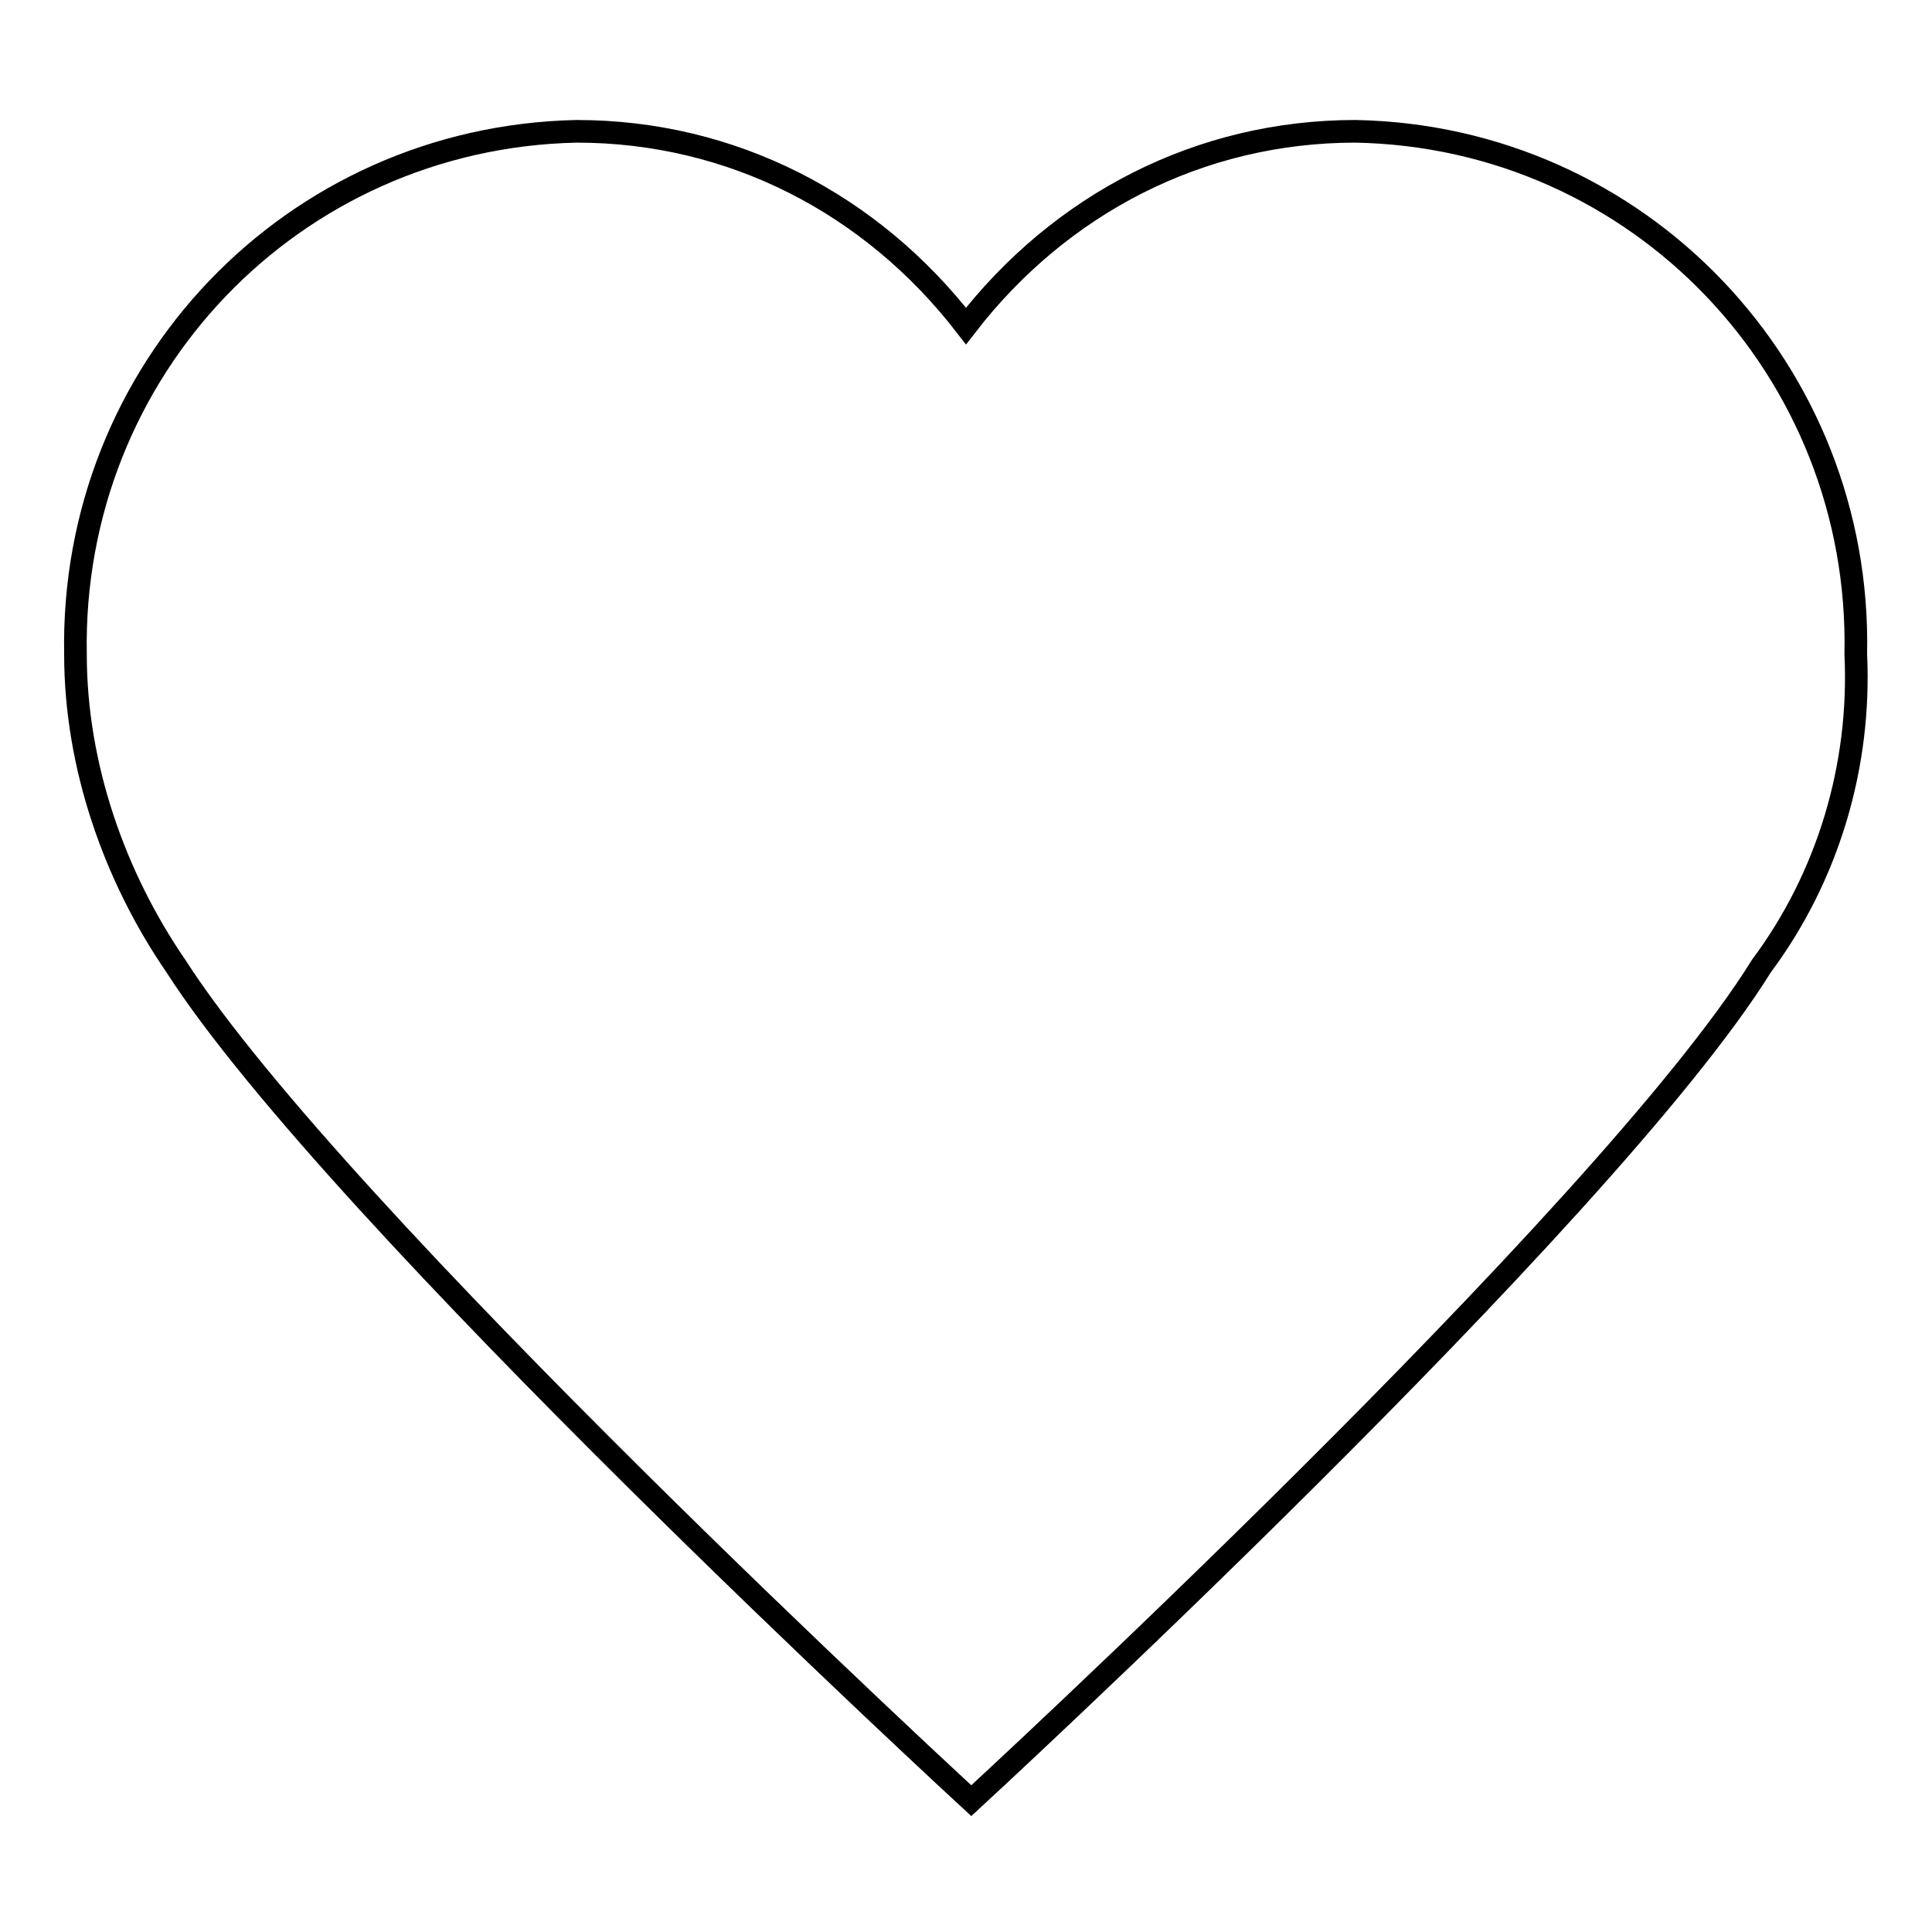 <?xml version="1.0" encoding="utf-8"?>
<!-- Svg Vector Icons : http://www.onlinewebfonts.com/icon -->
<!DOCTYPE svg PUBLIC "-//W3C//DTD SVG 1.1//EN" "http://www.w3.org/Graphics/SVG/1.1/DTD/svg11.dtd">
<svg version="1.1" xmlns="http://www.w3.org/2000/svg" xmlns:xlink="http://www.w3.org/1999/xlink" x="0px" y="0px" viewBox="0 0 256 256" enable-background="new 0 0 256 256" xml:space="preserve">
<g><g><path stroke-width="3" fill-opacity="0" stroke="#000000"  d="M233.4,128L233.4,128c-20.6,33.2-104.7,110.6-104.7,110.6S44.6,161.2,23.3,128l0,0C15.2,116.2,10,101.5,10,86.7C9.3,49.1,38.7,18.2,76.4,17.4c20.6,0,39.1,9.6,51.6,25.8c12.5-16.2,31-25.8,51.6-25.8c37.6,0.7,67.1,31.7,66.3,69.3C246.6,101.5,242.2,116.2,233.4,128z"/></g></g>
</svg>